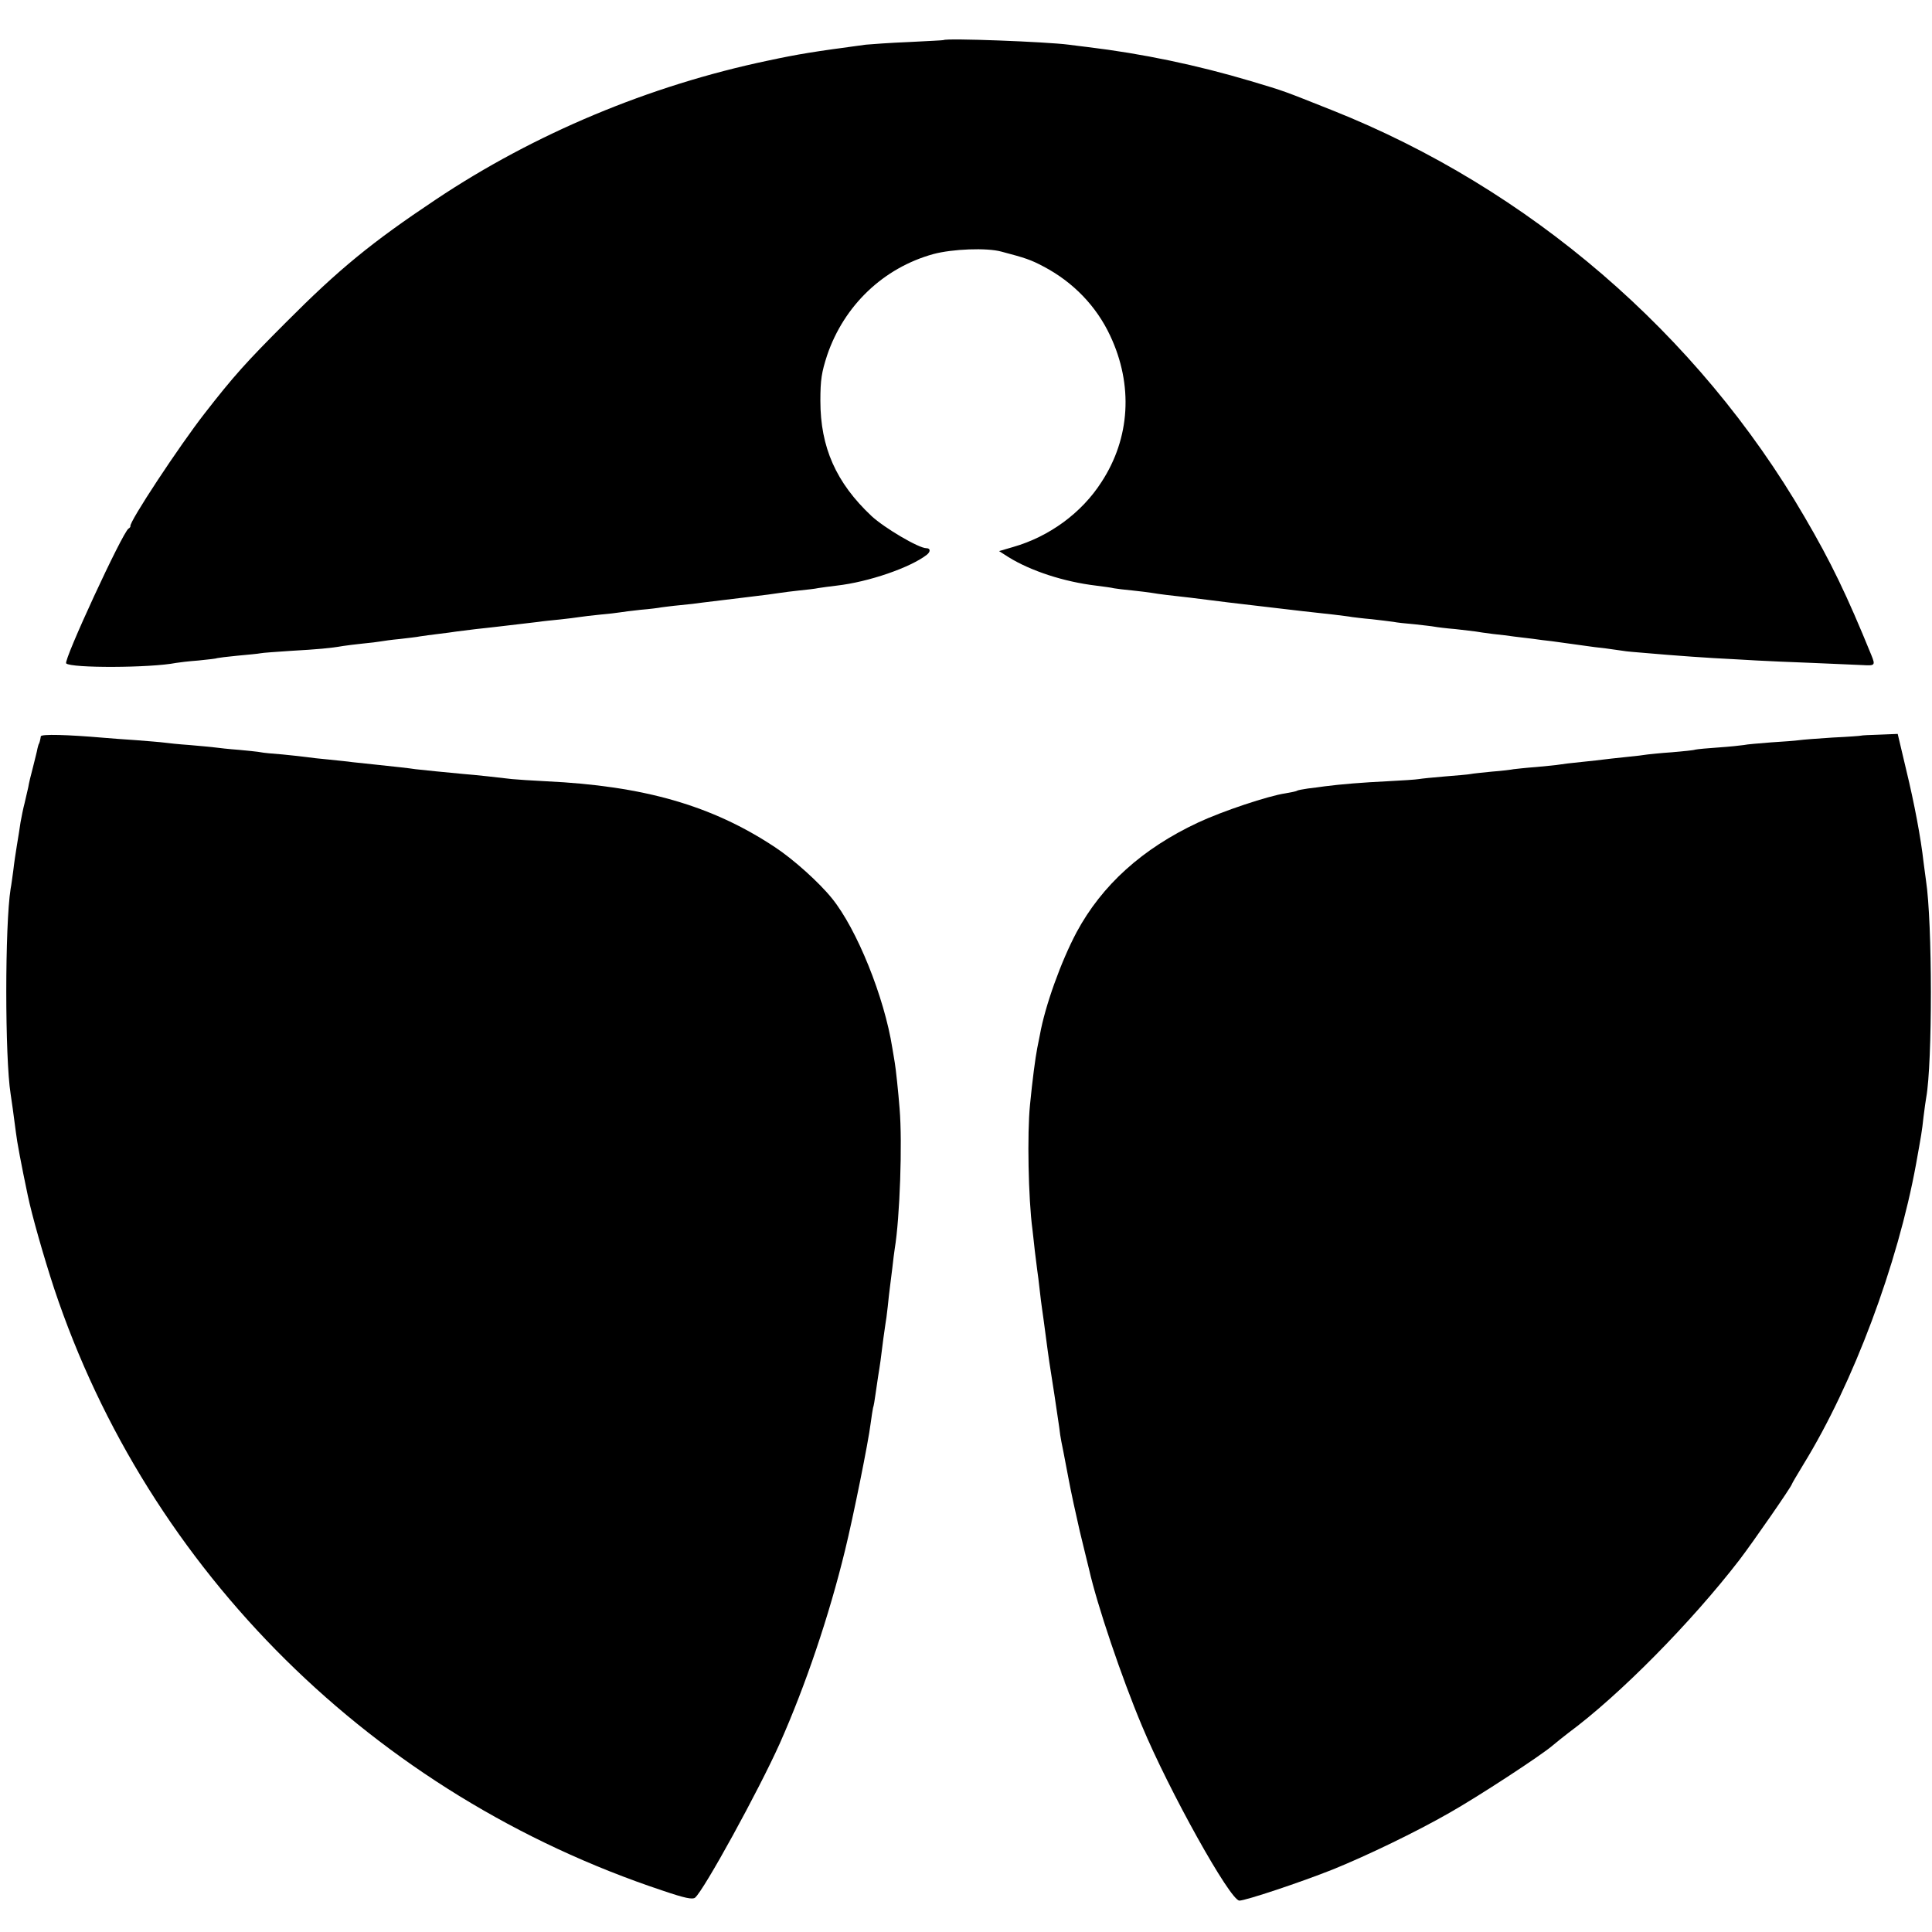 <?xml version="1.0" standalone="no"?>
<!DOCTYPE svg PUBLIC "-//W3C//DTD SVG 20010904//EN"
 "http://www.w3.org/TR/2001/REC-SVG-20010904/DTD/svg10.dtd">
<svg version="1.0" xmlns="http://www.w3.org/2000/svg"
 width="800pt" height="800pt" viewBox="0 0 800 800"
 preserveAspectRatio="xMidYMid meet">
<g transform="translate(0,800) scale(0.1,-0.1)"
fill="#000000" stroke="none">
<path d="M3907 7834 c-1 -1 -65 -4 -142 -8 -77 -3 -158 -9 -180 -11 -217 -29
-279 -39 -405 -66 -491 -103 -968 -303 -1375 -575 -267 -178 -402 -289 -620
-508 -167 -167 -218 -224 -337 -377 -104 -133 -316 -454 -308 -468 1 -2 -3 -7
-8 -10 -25 -16 -270 -546 -258 -558 20 -20 348 -19 455 2 11 2 52 7 93 10 40
4 75 8 78 10 3 1 41 6 84 10 43 4 86 8 95 10 9 2 66 6 126 10 107 6 164 11
215 20 14 2 50 7 81 10 31 3 65 7 75 9 11 2 46 7 79 10 33 4 71 8 85 11 14 2
48 7 75 10 28 3 61 8 75 10 14 2 50 6 80 10 30 3 71 8 90 10 19 2 58 7 85 10
28 3 66 8 85 10 19 3 60 7 90 10 30 3 66 8 80 10 14 2 52 7 85 10 33 3 69 7
80 9 11 2 51 7 88 11 37 3 76 8 85 10 9 1 44 6 77 9 33 3 76 8 95 11 48 6 105
13 165 20 100 12 130 16 155 20 14 2 50 7 80 10 30 3 66 7 79 10 14 2 47 7 75
10 133 15 306 75 374 128 16 13 15 27 -2 27 -32 0 -174 84 -227 133 -147 138
-212 285 -212 477 0 88 5 118 28 189 70 206 233 362 440 419 78 21 221 27 282
10 99 -26 122 -34 173 -61 124 -65 220 -165 277 -287 96 -204 83 -424 -36
-606 -82 -128 -216 -226 -366 -269 l-58 -17 39 -25 c92 -57 229 -102 363 -118
30 -4 63 -8 74 -11 10 -2 45 -6 76 -9 31 -3 67 -8 81 -10 28 -5 78 -11 160
-20 30 -4 66 -8 80 -10 14 -2 50 -6 80 -10 70 -8 125 -15 170 -20 66 -8 205
-24 263 -30 32 -4 66 -8 75 -10 9 -1 46 -6 82 -9 36 -4 76 -9 90 -11 14 -3 53
-7 88 -10 35 -4 72 -8 82 -10 10 -2 50 -7 87 -10 37 -4 75 -9 84 -10 9 -2 40
-6 70 -10 30 -3 70 -8 90 -11 20 -2 54 -7 75 -9 22 -3 57 -8 79 -10 22 -3 58
-8 80 -11 22 -3 51 -7 65 -9 14 -2 50 -7 80 -10 30 -4 62 -9 71 -10 8 -2 55
-6 105 -10 49 -4 105 -9 124 -10 19 -2 85 -6 145 -10 61 -3 142 -8 180 -10 39
-2 142 -7 230 -10 88 -4 181 -8 208 -9 51 -3 53 -1 36 41 -102 250 -167 385
-277 573 -441 758 -1141 1360 -1957 1684 -204 81 -191 77 -335 120 -225 67
-451 114 -675 141 -27 3 -63 8 -80 10 -91 12 -507 28 -518 19z"/>
<path d="M169 4951 c-2 -14 -6 -30 -9 -33 -1 -2 -3 -10 -5 -18 -1 -8 -10 -42
-18 -75 -9 -33 -18 -71 -20 -85 -3 -14 -10 -43 -15 -65 -6 -22 -13 -58 -17
-80 -3 -22 -10 -65 -15 -95 -5 -30 -12 -77 -15 -105 -4 -27 -8 -61 -11 -75
-24 -150 -24 -701 0 -850 4 -26 12 -82 22 -160 4 -36 22 -132 49 -260 17 -82
66 -254 109 -385 390 -1171 1325 -2097 2521 -2494 91 -31 122 -37 133 -29 37
31 264 445 351 639 107 241 204 528 270 799 35 143 97 451 106 525 4 28 8 57
10 65 3 8 7 33 10 55 3 22 8 56 11 75 3 19 8 49 10 65 8 67 17 131 20 150 2
11 7 45 10 75 3 30 7 66 9 80 2 14 6 50 10 80 3 30 8 66 10 80 21 126 32 438
20 580 -5 65 -16 169 -20 190 -1 8 -6 35 -10 60 -33 211 -147 493 -250 620
-53 66 -160 162 -236 212 -261 173 -544 254 -949 273 -58 3 -121 7 -140 9 -49
6 -158 18 -200 21 -66 6 -175 17 -200 20 -25 4 -80 10 -175 20 -27 3 -66 7
-85 9 -19 3 -64 7 -100 11 -36 3 -76 8 -90 10 -14 2 -59 7 -100 11 -41 3 -82
7 -90 9 -8 2 -49 6 -90 10 -41 3 -86 8 -100 10 -14 2 -61 6 -105 10 -44 3 -91
8 -105 10 -14 2 -65 6 -115 10 -49 3 -110 8 -135 10 -151 13 -260 16 -261 6z"/>
<path d="M7707 4954 c-1 -1 -54 -5 -118 -8 -64 -4 -127 -9 -140 -11 -13 -2
-65 -6 -115 -9 -49 -4 -101 -8 -113 -11 -13 -2 -60 -7 -104 -10 -45 -3 -88 -7
-97 -9 -8 -3 -52 -7 -97 -11 -46 -3 -91 -8 -100 -9 -10 -2 -52 -7 -93 -11 -41
-4 -82 -9 -90 -10 -8 -1 -49 -6 -90 -10 -41 -4 -83 -9 -93 -11 -10 -2 -53 -6
-95 -10 -42 -3 -85 -8 -94 -9 -9 -2 -49 -7 -89 -10 -40 -4 -80 -8 -89 -10 -9
-2 -56 -6 -106 -10 -49 -4 -98 -9 -109 -11 -11 -2 -69 -6 -130 -9 -103 -5
-190 -12 -260 -21 -16 -2 -48 -7 -69 -9 -21 -3 -42 -7 -45 -9 -4 -3 -25 -7
-48 -11 -70 -10 -262 -74 -362 -121 -231 -108 -398 -259 -503 -454 -64 -120
-131 -306 -152 -425 -3 -16 -8 -41 -11 -55 -8 -41 -20 -132 -30 -235 -12 -119
-7 -388 10 -515 2 -19 7 -60 10 -90 4 -30 8 -66 10 -80 2 -14 7 -50 10 -80 3
-30 8 -66 10 -80 2 -14 9 -63 15 -110 13 -99 15 -112 36 -245 8 -55 17 -116
20 -135 2 -19 6 -46 9 -60 6 -28 6 -30 30 -155 9 -49 30 -146 46 -215 17 -69
34 -141 39 -160 33 -146 134 -445 218 -645 112 -269 366 -725 404 -725 26 0
254 76 387 129 143 58 344 155 482 234 117 66 382 239 429 280 14 12 43 35 65
52 211 156 508 457 707 715 58 76 218 307 218 315 0 2 22 39 48 82 206 335
390 827 466 1243 22 123 24 132 31 196 4 33 9 68 11 79 26 143 26 724 -1 900
-2 17 -7 50 -10 75 -11 99 -38 243 -72 383 l-35 148 -75 -3 c-41 -1 -75 -3
-76 -4z"/>
</g>
</svg>
